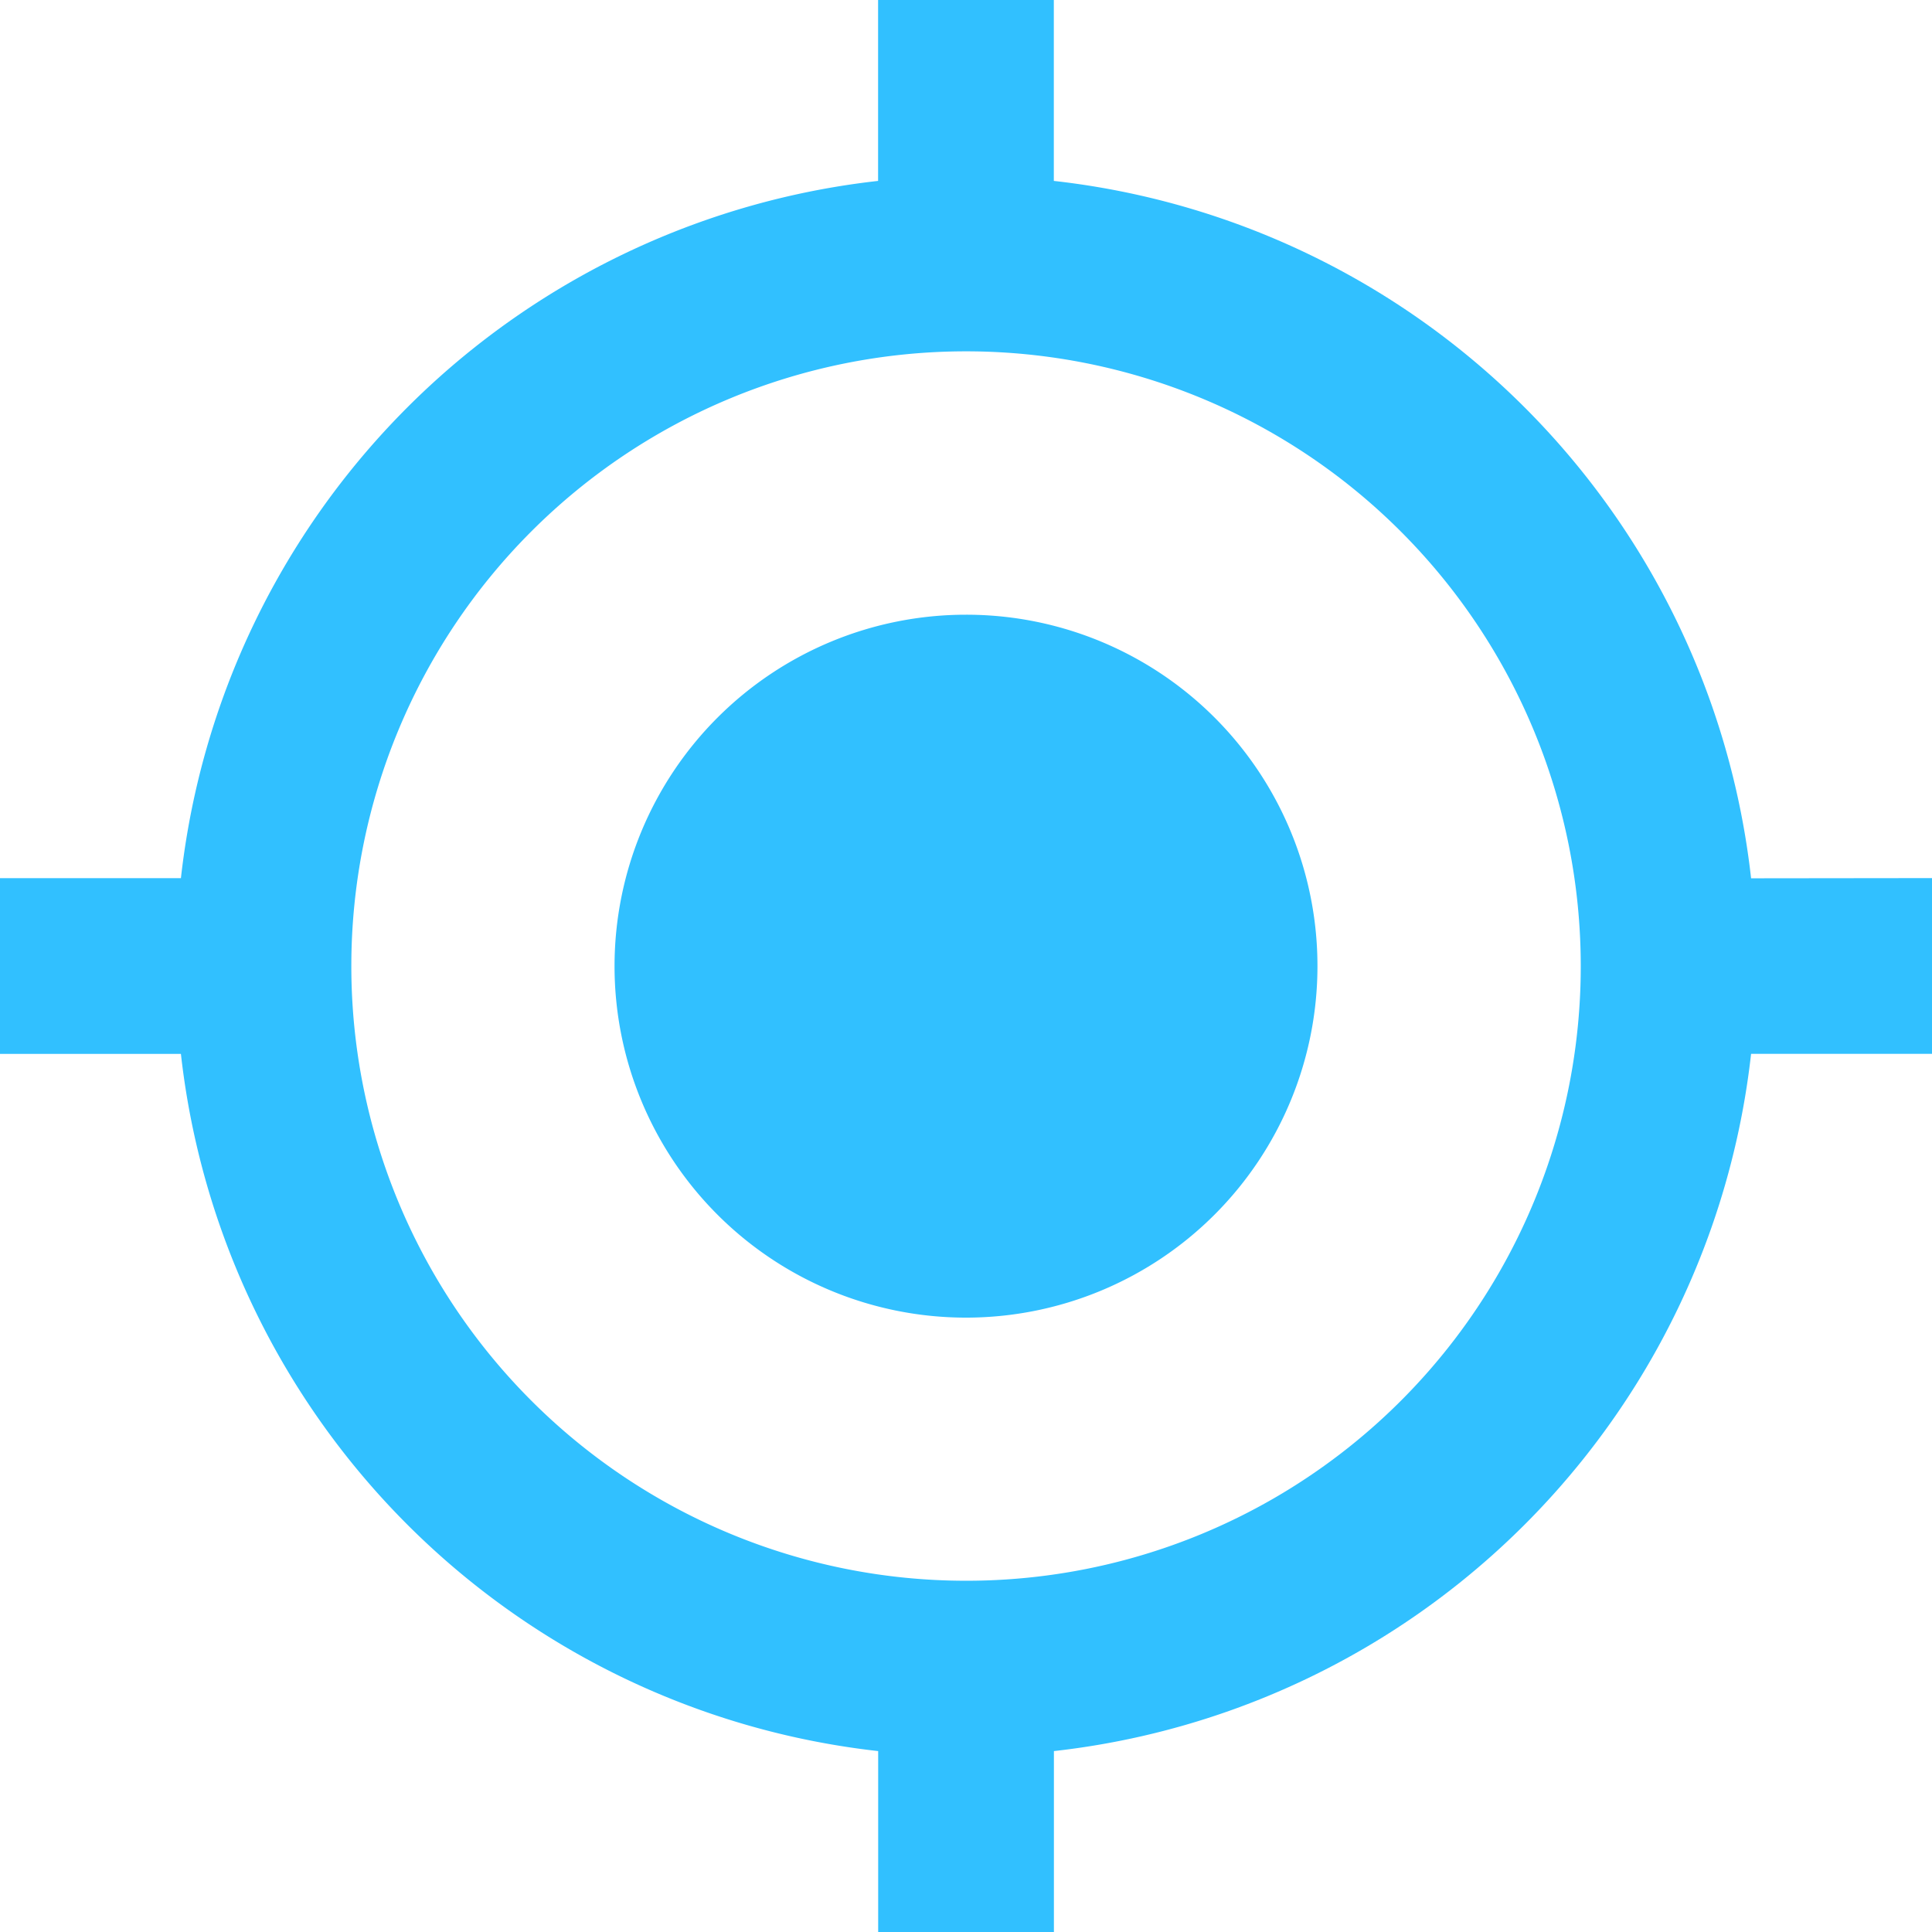 <svg xmlns="http://www.w3.org/2000/svg" width="46.176" height="46.176" viewBox="0 0 46.176 46.176">
  <path id="Icon_material-my-location" data-name="Icon material-my-location" d="M24.588,16.192a8.4,8.4,0,1,0,8.4,8.4A8.393,8.393,0,0,0,24.588,16.192Zm18.764,6.3A18.878,18.878,0,0,0,26.687,5.824V1.5h-4.2V5.824A18.878,18.878,0,0,0,5.824,22.489H1.5v4.2H5.824A18.878,18.878,0,0,0,22.489,43.352v4.324h4.2V43.352A18.878,18.878,0,0,0,43.352,26.687h4.324v-4.2ZM24.588,39.281A14.692,14.692,0,1,1,39.281,24.588,14.682,14.682,0,0,1,24.588,39.281Z" transform="translate(-1.5 -1.5)" fill="#31c0ff"/>
</svg>